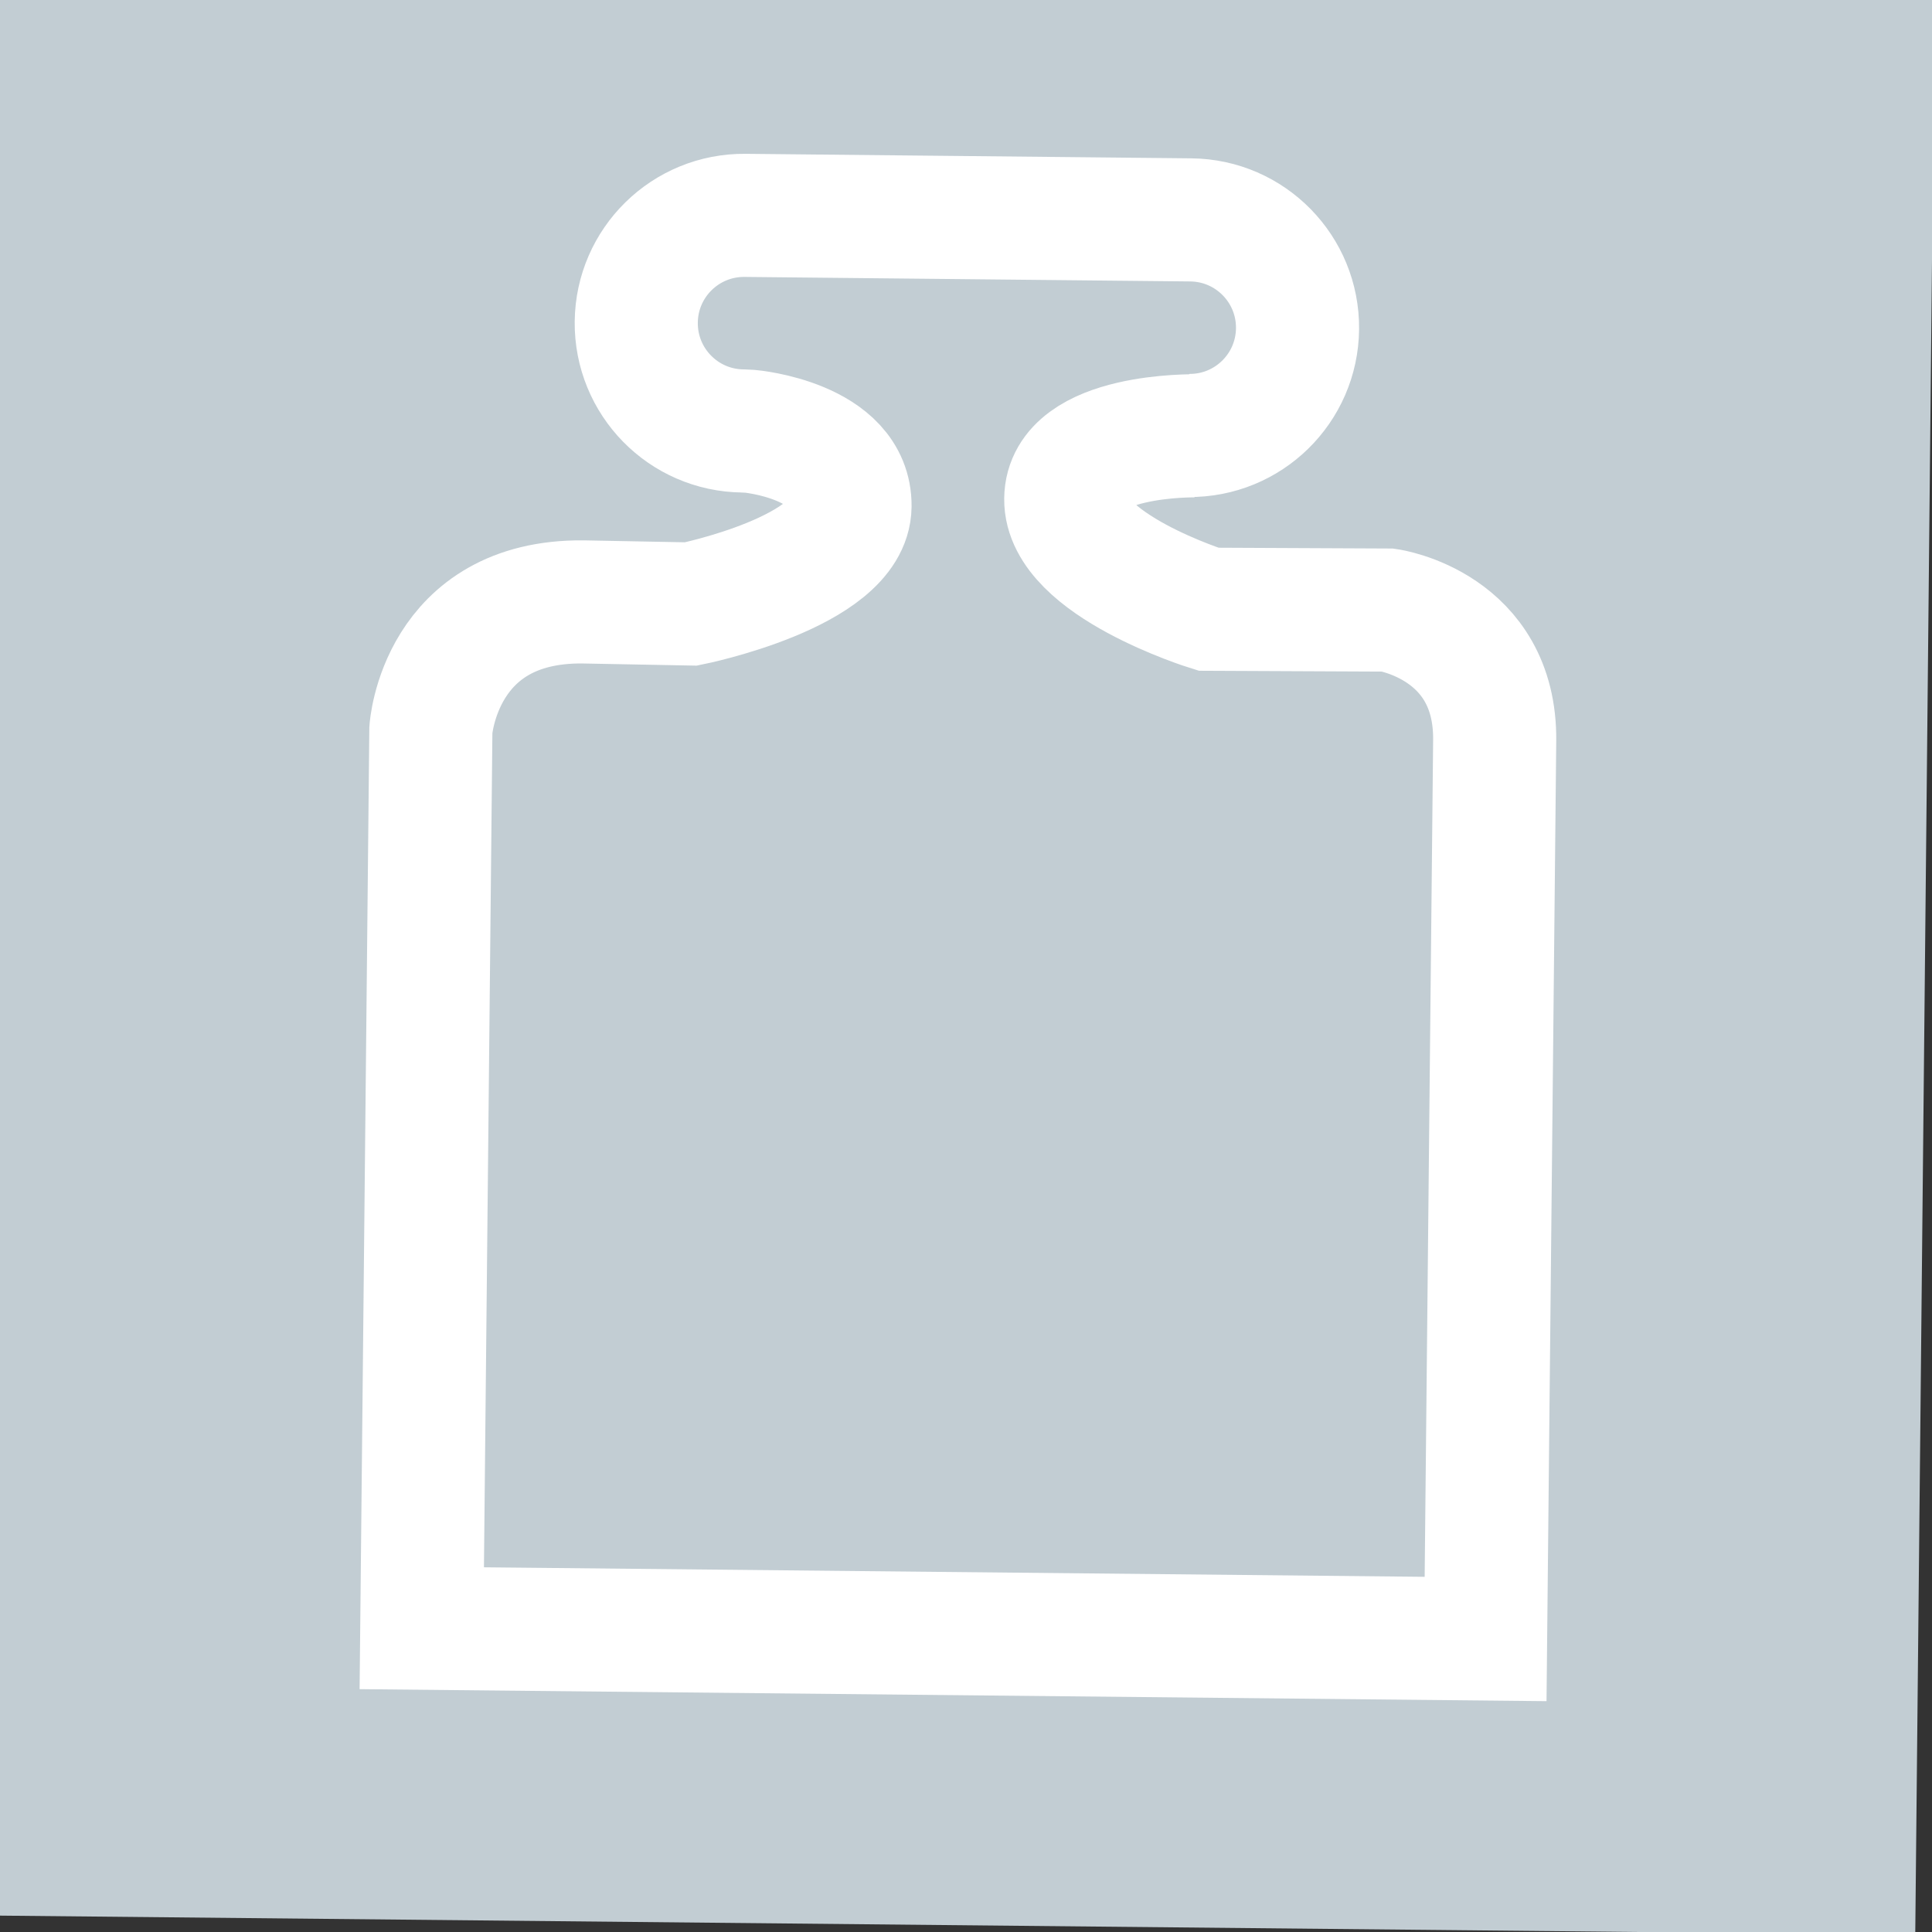 <?xml version="1.0" encoding="utf-8"?>
<!-- Generator: Adobe Illustrator 17.0.0, SVG Export Plug-In . SVG Version: 6.00 Build 0)  -->
<!DOCTYPE svg PUBLIC "-//W3C//DTD SVG 1.1//EN" "http://www.w3.org/Graphics/SVG/1.1/DTD/svg11.dtd">
<svg version="1.1" id="Livello_1" xmlns="http://www.w3.org/2000/svg" xmlns:xlink="http://www.w3.org/1999/xlink" x="0px" y="0px"
	 width="65px" height="65px" viewBox="0.099 0.099 65 65" enable-background="new 0.099 0.099 65 65" xml:space="preserve">
<rect x="0.099" y="0.099" width="65" height="65" fill="#333333" stroke="none"/>
<g>
	
		<rect x="-0.353" y="-0.353" transform="matrix(-1 -0.01 0.01 -1 64.186 64.836)" fill="#C2CDD3" width="65.219" height="65.219"/>
	<path fill="none" stroke="#FFFFFF" stroke-width="4.142" d="M46.803,20.624c0,0,3.622,0.52,3.583,4.387l-0.306,30.23
		l-35.791-0.362l0.306-30.23c0,0,0.288-4.348,5.123-4.299l3.629,0.069c0,0,5.328-1.076,5.35-3.289
		c0.022-2.216-3.358-2.52-3.358-2.52l-0.244-0.012c-2.004-0.02-3.61-1.659-3.59-3.663c0.02-2.003,1.659-3.61,3.663-3.59
		l14.995,0.152c2.004,0.02,3.61,1.661,3.59,3.663c-0.02,2.004-1.659,3.61-3.663,3.59l0.239,0.012c0,0-4.351-0.088-4.374,2.126
		c-0.022,2.213,4.801,3.708,4.801,3.708L46.803,20.624z"/>
</g>
</svg>
